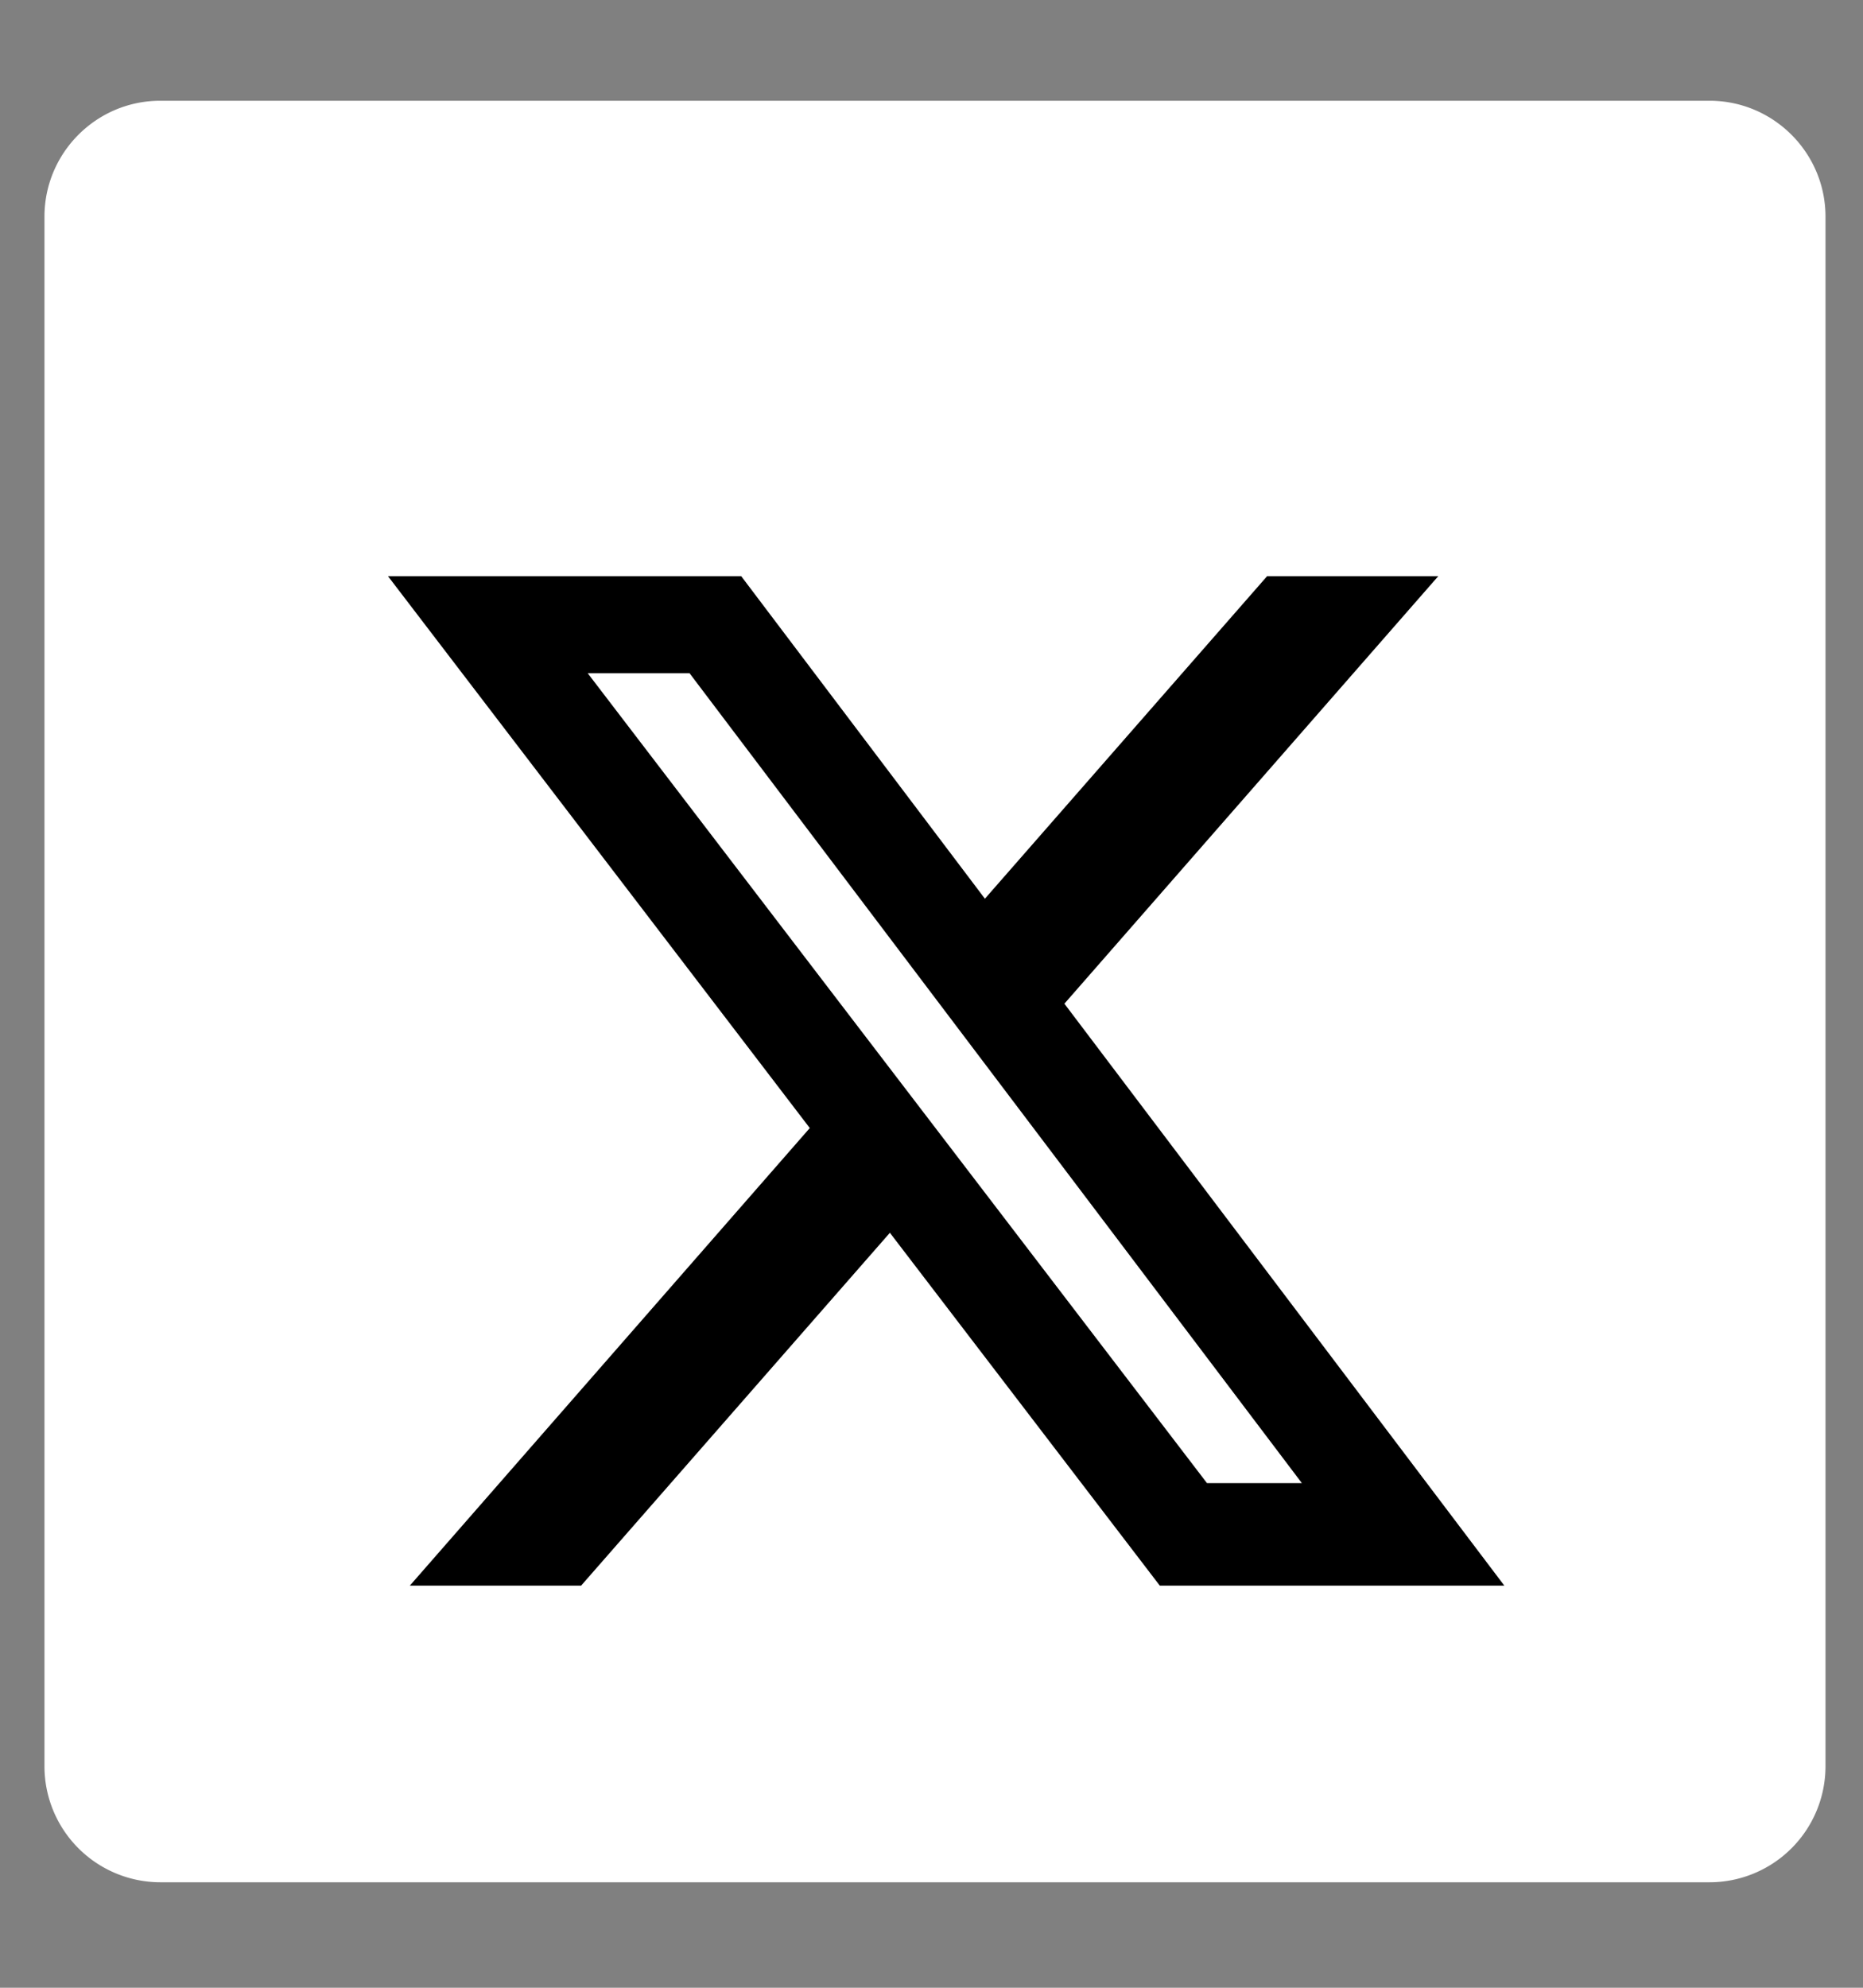 <svg width="15" height="16" fill="none" xmlns="http://www.w3.org/2000/svg"><rect width="100%" height="100%" fill="#808080" stroke="none"/><g clip-path="url(#clip0_15_1291)"><path d="M13.764 15.151H1.29a.934.934 0 01-.932-.932V1.744c0-.514.418-.933.932-.933h12.475c.514 0 .933.419.933.933v12.475a.934.934 0 01-.933.932z" fill="#fff"/><g clip-path="url(#clip1_15_1291)"><path d="M10.202 4.638h1.378L8.57 8.079l3.542 4.684H9.338l-2.173-2.84-2.486 2.84H3.3L6.52 9.08 3.124 4.638h2.844L7.93 7.234l2.272-2.596zm-.484 7.3h.764l-4.93-6.519h-.82l4.986 6.519z" fill="#000"/></g></g><defs><clipPath id="clip0_15_1291"><path fill="#fff" transform="translate(0 .5)" d="M0 0h15v15H0z"/></clipPath><clipPath id="clip1_15_1291"><path fill="#fff" transform="translate(2.6 3.7)" d="M0 0h10v10H0z"/></clipPath></defs></svg>